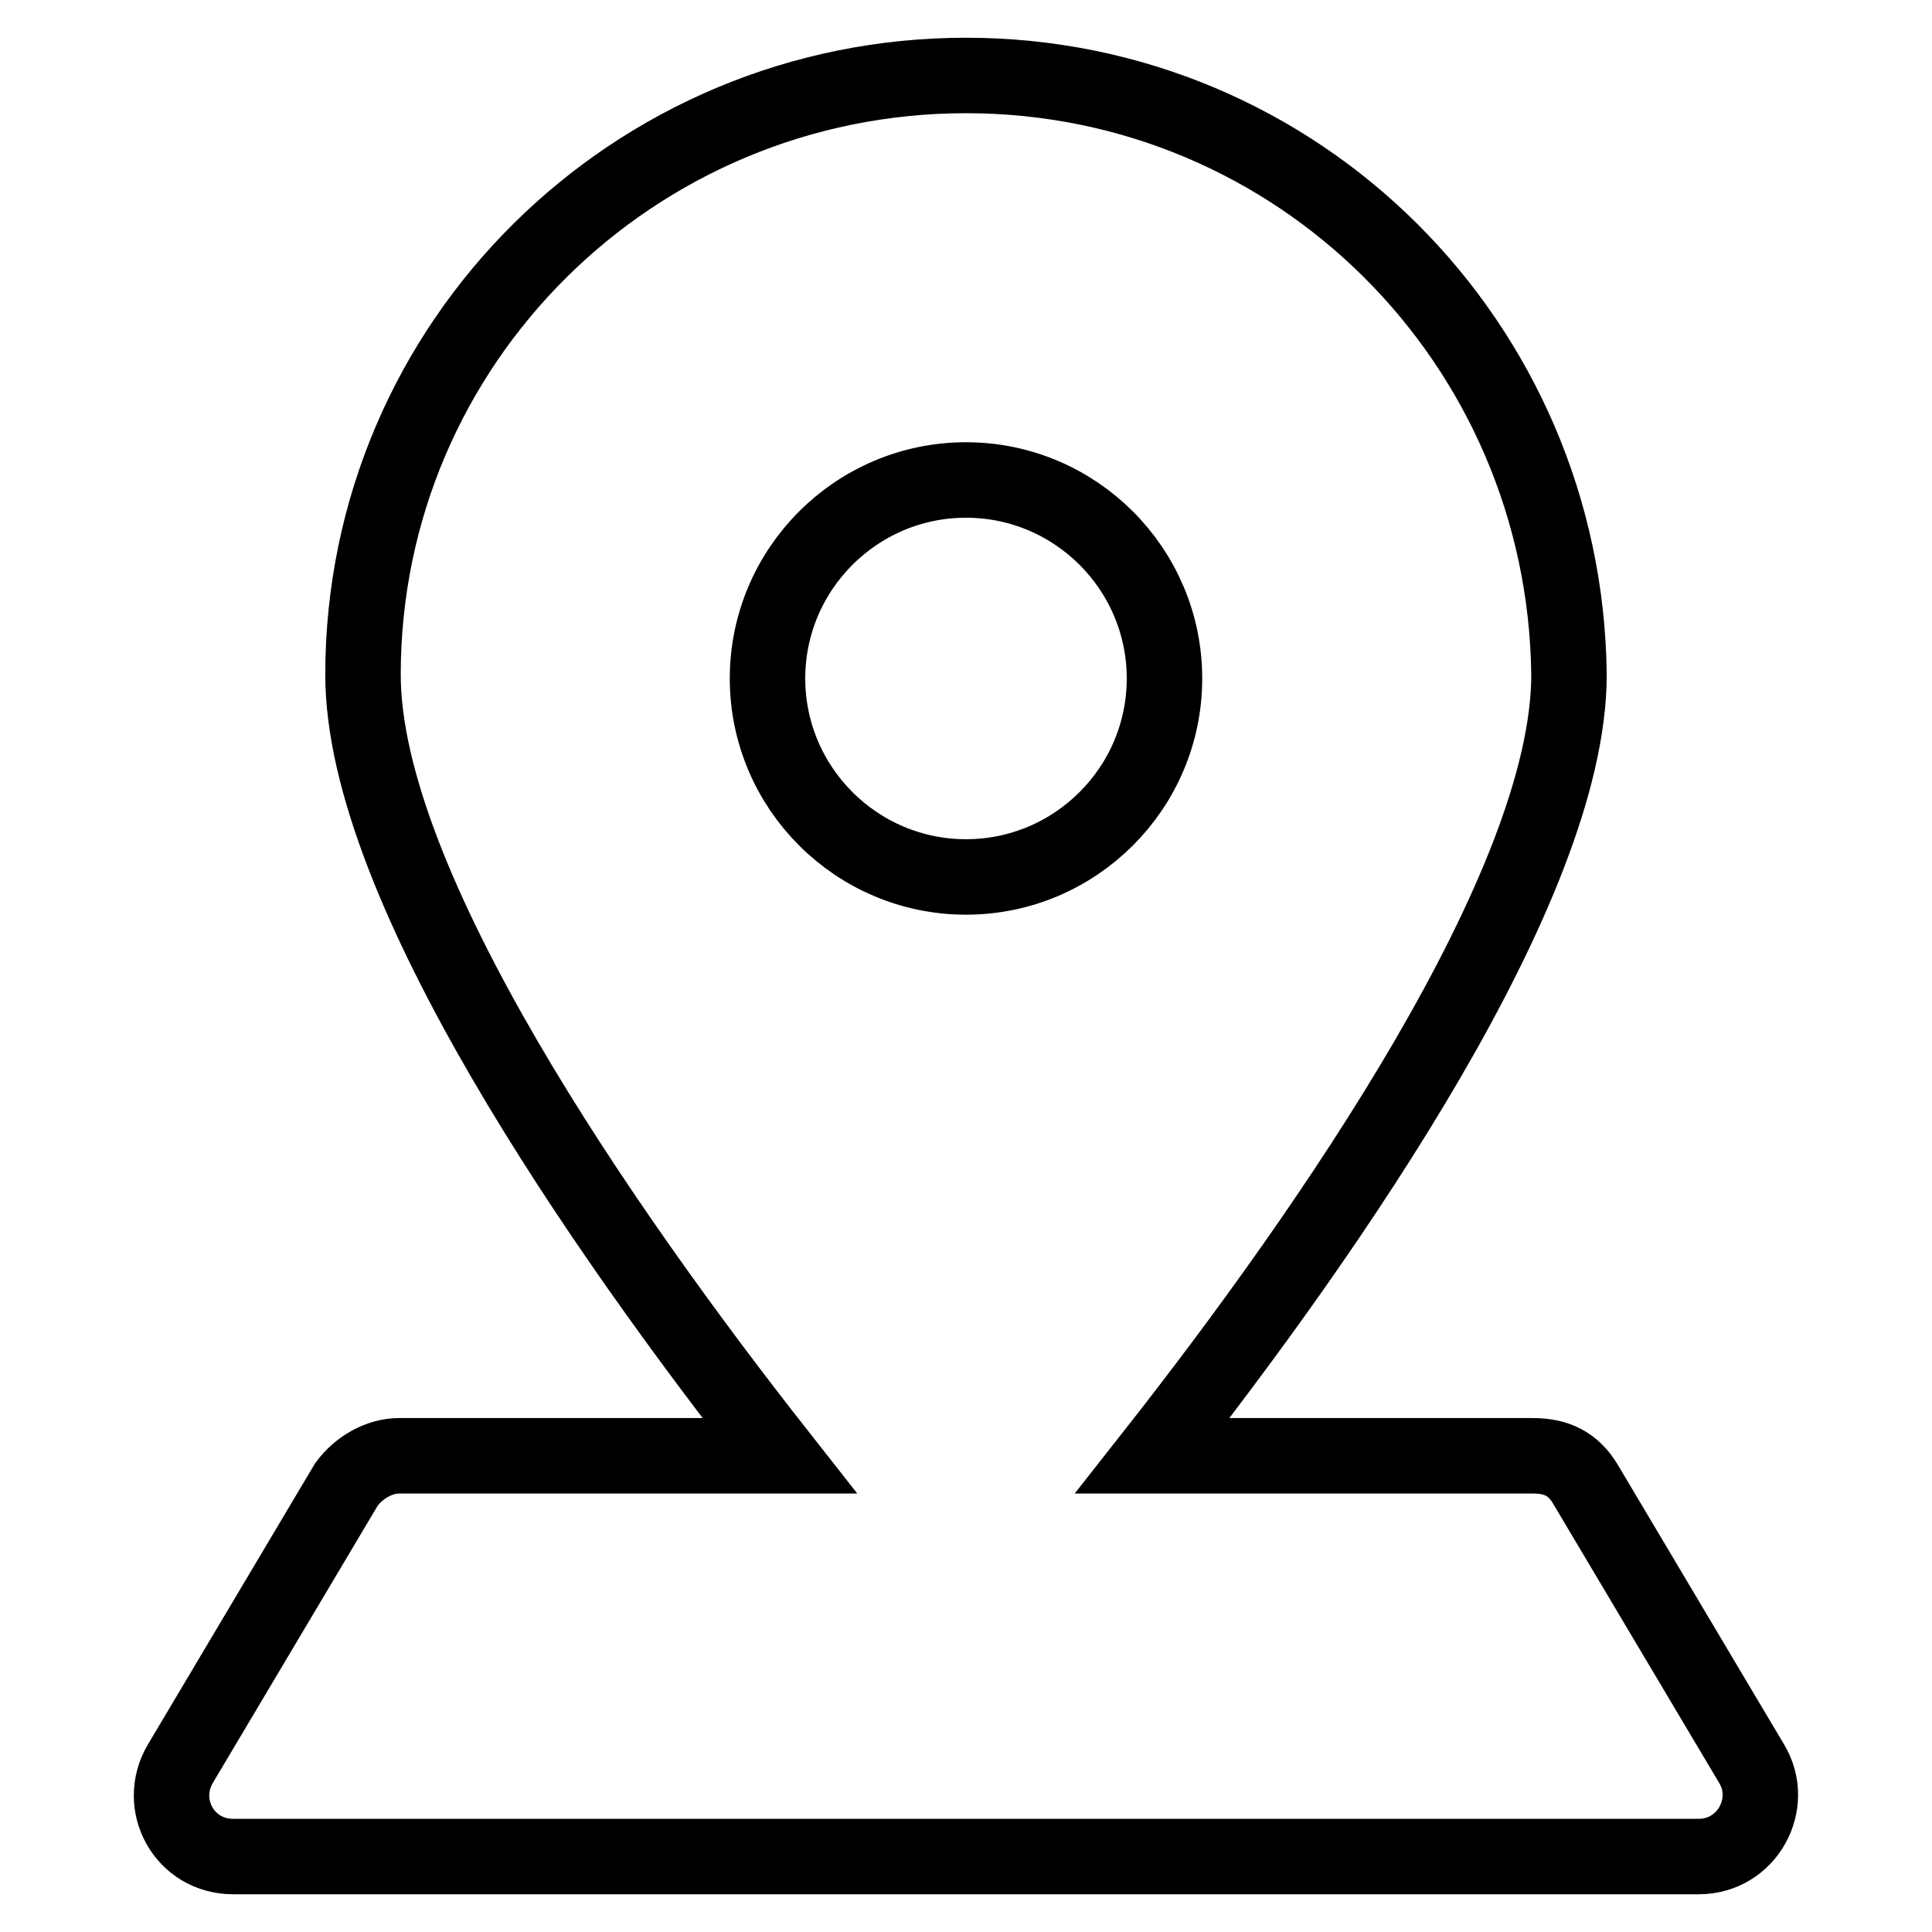 <?xml version="1.0" encoding="utf-8"?>
<!-- Svg Vector Icons : http://www.onlinewebfonts.com/icon -->
<!DOCTYPE svg PUBLIC "-//W3C//DTD SVG 1.1//EN" "http://www.w3.org/Graphics/SVG/1.1/DTD/svg11.dtd">
<svg version="1.1" xmlns="http://www.w3.org/2000/svg" xmlns:xlink="http://www.w3.org/1999/xlink" x="0px" y="0px" viewBox="0 0 256 256" enable-background="new 0 0 256 256" xml:space="preserve">
<g> <path stroke-width="10" fill-opacity="0" stroke="#000000"  d="M232.1,233.7l-22-37c-1.6-2.7-3.8-3.8-7-3.8h-50.4c23.6-30,55.2-75.6,55.2-103.5C207.4,45.4,172,10,128,10 c-44,0-79.9,35.4-79.9,79.4c0,27.9,31.6,73.5,55.2,103.5H52.9c-2.7,0-5.4,1.6-7,3.8l-22,37c-3.2,5.4,0.5,12.3,7,12.3h194.2 C231.5,246,235.3,239,232.1,233.7L232.1,233.7z M128,116.2c-14.5,0-26.3-11.8-26.3-26.3s11.8-26.3,26.3-26.3s26.3,11.8,26.3,26.3 S142.5,116.2,128,116.2z"/></g>
</svg>
